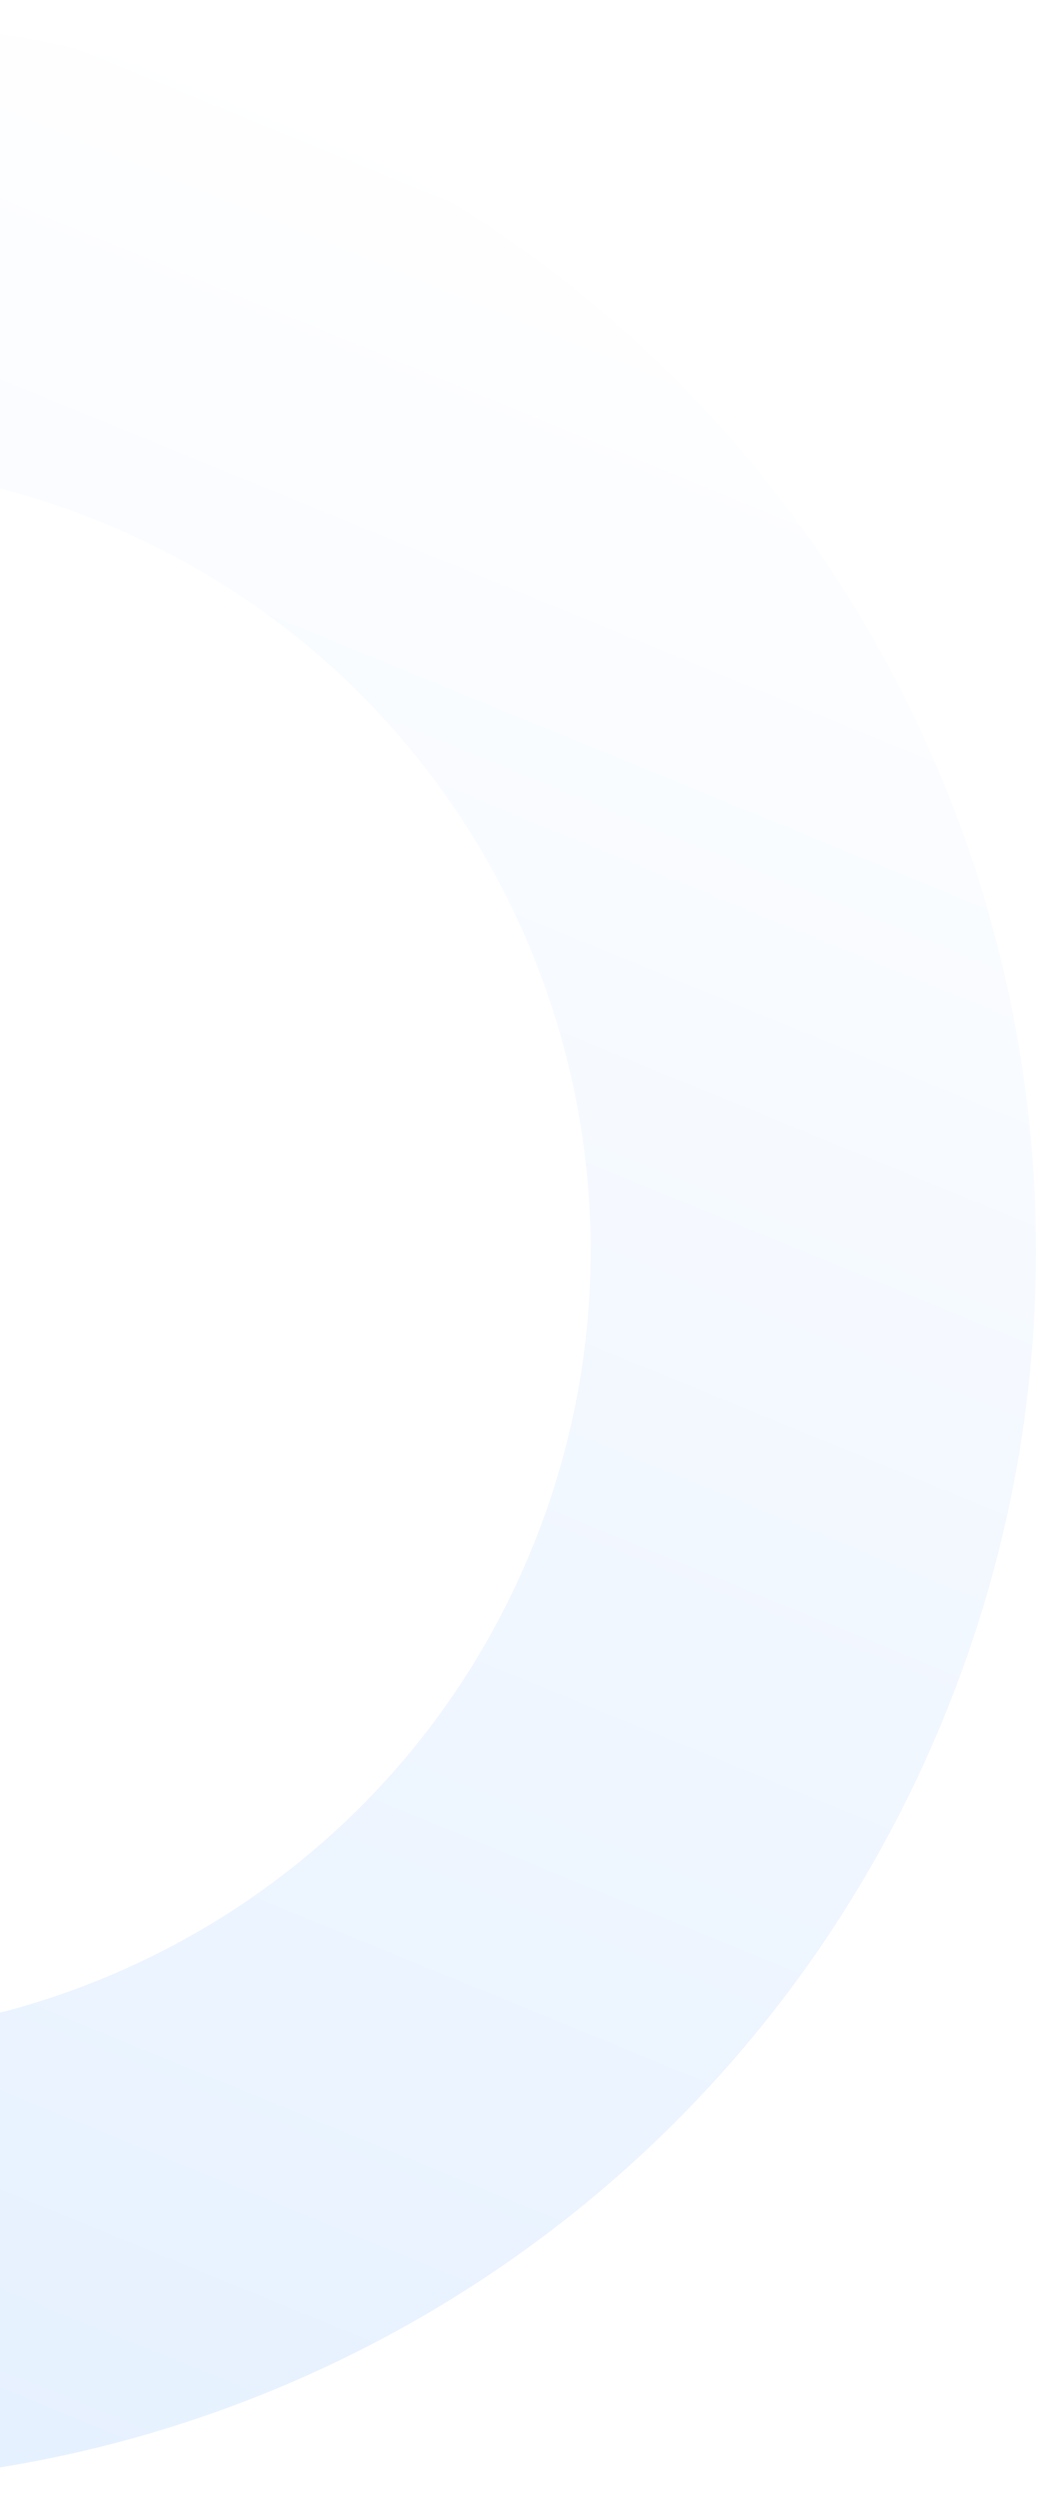 <?xml version="1.0" encoding="UTF-8"?> <svg xmlns="http://www.w3.org/2000/svg" width="269" height="639" viewBox="0 0 269 639" fill="none"><g filter="url(#filter0_f_174_212)"><path fill-rule="evenodd" clip-rule="evenodd" d="M-169.596 611.171C-8.608 677.127 175.367 600.089 241.323 439.101C307.279 278.113 230.24 94.138 69.252 28.182C-91.736 -37.774 -275.71 39.265 -341.666 200.253C-407.622 361.241 -330.584 545.215 -169.596 611.171ZM-126.43 505.813C-23.63 547.93 93.849 498.736 135.965 395.936C178.082 293.135 128.889 175.657 26.088 133.54C-76.712 91.423 -194.191 140.617 -236.308 243.417C-278.424 346.218 -229.231 463.696 -126.43 505.813Z" fill="url(#paint0_linear_174_212)" fill-opacity="0.32"></path></g><defs><filter id="filter0_f_174_212" x="-369.266" y="0.584" width="638.188" height="638.185" filterUnits="userSpaceOnUse" color-interpolation-filters="sRGB"><feFlood flood-opacity="0" result="BackgroundImageFix"></feFlood><feBlend mode="normal" in="SourceGraphic" in2="BackgroundImageFix" result="shape"></feBlend><feGaussianBlur stdDeviation="2" result="effect1_foregroundBlur_174_212"></feGaussianBlur></filter><linearGradient id="paint0_linear_174_212" x1="69.252" y1="28.182" x2="-169.596" y2="611.171" gradientUnits="userSpaceOnUse"><stop stop-color="white"></stop><stop offset="1" stop-color="#ABD1FF"></stop></linearGradient></defs></svg> 